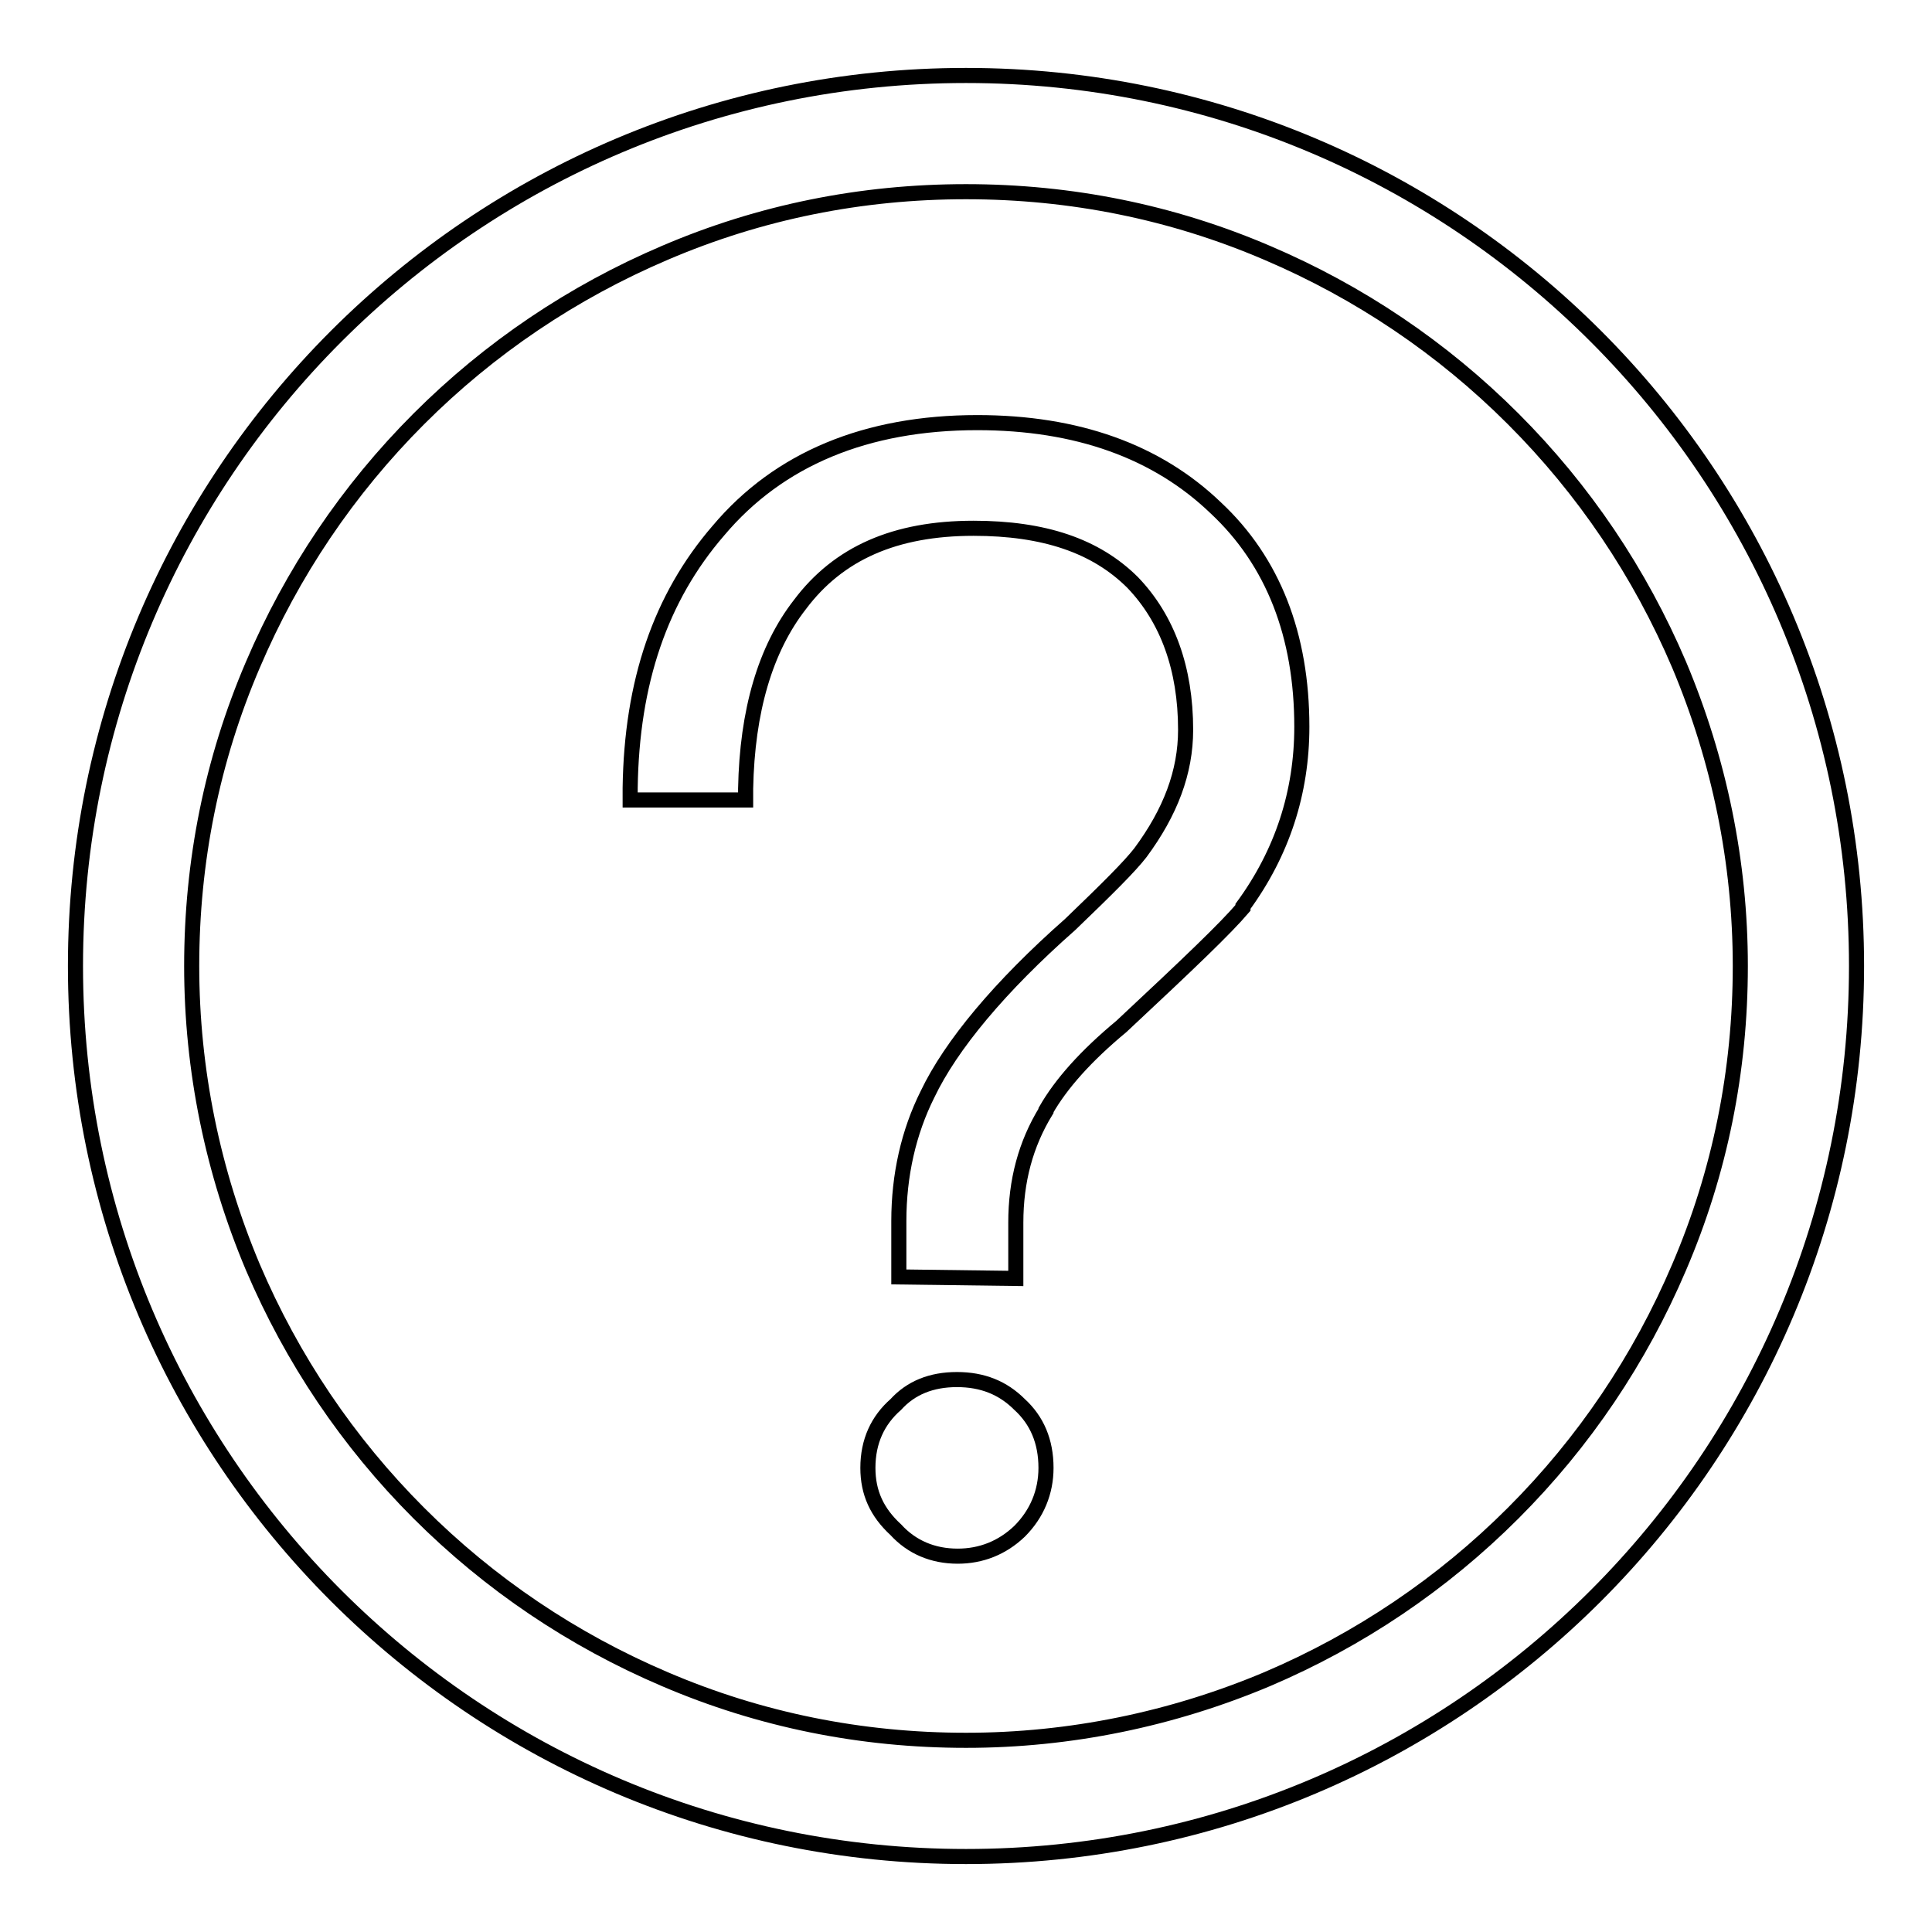 <?xml version="1.0" encoding="utf-8"?>
<!-- Svg Vector Icons : http://www.onlinewebfonts.com/icon -->
<!DOCTYPE svg PUBLIC "-//W3C//DTD SVG 1.1//EN" "http://www.w3.org/Graphics/SVG/1.1/DTD/svg11.dtd">
<svg version="1.1" xmlns="http://www.w3.org/2000/svg" xmlns:xlink="http://www.w3.org/1999/xlink" x="0px" y="0px" viewBox="0 0 256 256" enable-background="new 0 0 256 256" xml:space="preserve">
<g> <path stroke-width="2" fill-opacity="0" stroke="#000000"  d="M128,25.4c13.9,0,27.3,2.7,39.9,8.1c12.2,5.2,23.2,12.6,32.6,22c9.4,9.4,16.8,20.4,22,32.6 c5.3,12.6,8.1,26.1,8.1,39.9c0,13.9-2.7,27.3-8.1,39.9c-5.2,12.2-12.6,23.2-22,32.6s-20.4,16.8-32.6,22 c-12.6,5.3-26.1,8.1-39.9,8.1c-13.9,0-27.3-2.7-39.9-8.1c-12.2-5.2-23.2-12.6-32.6-22c-9.4-9.4-16.8-20.4-22-32.6 c-5.3-12.6-8.1-26.1-8.1-39.9c0-13.9,2.7-27.3,8.1-39.9c5.2-12.2,12.6-23.2,22-32.6c9.4-9.4,20.4-16.8,32.6-22 C100.7,28.1,114.1,25.4,128,25.4 M128,10C62.8,10,10,62.8,10,128c0,65.2,52.8,118,118,118c65.2,0,118-52.8,118-118 C246,62.8,193.2,10,128,10z"/> <path stroke-width="2" fill-opacity="0" stroke="#000000"  d="M126.9,206.2c-3.3,0-6.1-1.2-8.2-3.5c-2.5-2.3-3.7-4.9-3.7-8.2c0-3.5,1.3-6.3,3.7-8.4 c2-2.2,4.7-3.3,8.1-3.3c3.4,0,6.1,1.1,8.3,3.3c2.3,2.1,3.5,4.9,3.5,8.4c0,3.2-1.2,6.1-3.5,8.4l0,0l0,0 C132.8,205.1,130,206.2,126.9,206.2L126.9,206.2z M119.1,169.2v-7.4c0-6.1,1.3-11.8,3.8-16.8c3.1-6.5,9.6-14.3,18.9-22.5 c5.1-4.9,7.9-7.7,9.3-9.5c4-5.4,6-10.7,6-16.3c0-8.1-2.4-14.7-7-19.5c-4.9-4.9-11.8-7.2-21.1-7.2c-10.4,0-17.9,3.3-23,10.1 c-4.6,5.9-7,14.1-7.2,24.4l0,1.5H83.5l0-1.6c0.2-14,4-25.2,11.7-34.1c8-9.5,19.6-14.3,34.3-14.3c13.2,0,23.8,3.8,31.6,11.3 c7.6,7.1,11.4,16.9,11.4,29c0,8.7-2.6,16.7-7.8,23.8l0,0.1l0,0.1c-2.3,2.7-7,7.2-16.1,15.7l0,0l0,0c-4.7,3.9-8,7.6-10,11.1l0,0.1 c-2.7,4.4-4,9.3-4,14.8v7.4L119.1,169.2L119.1,169.2z"/></g>
</svg>